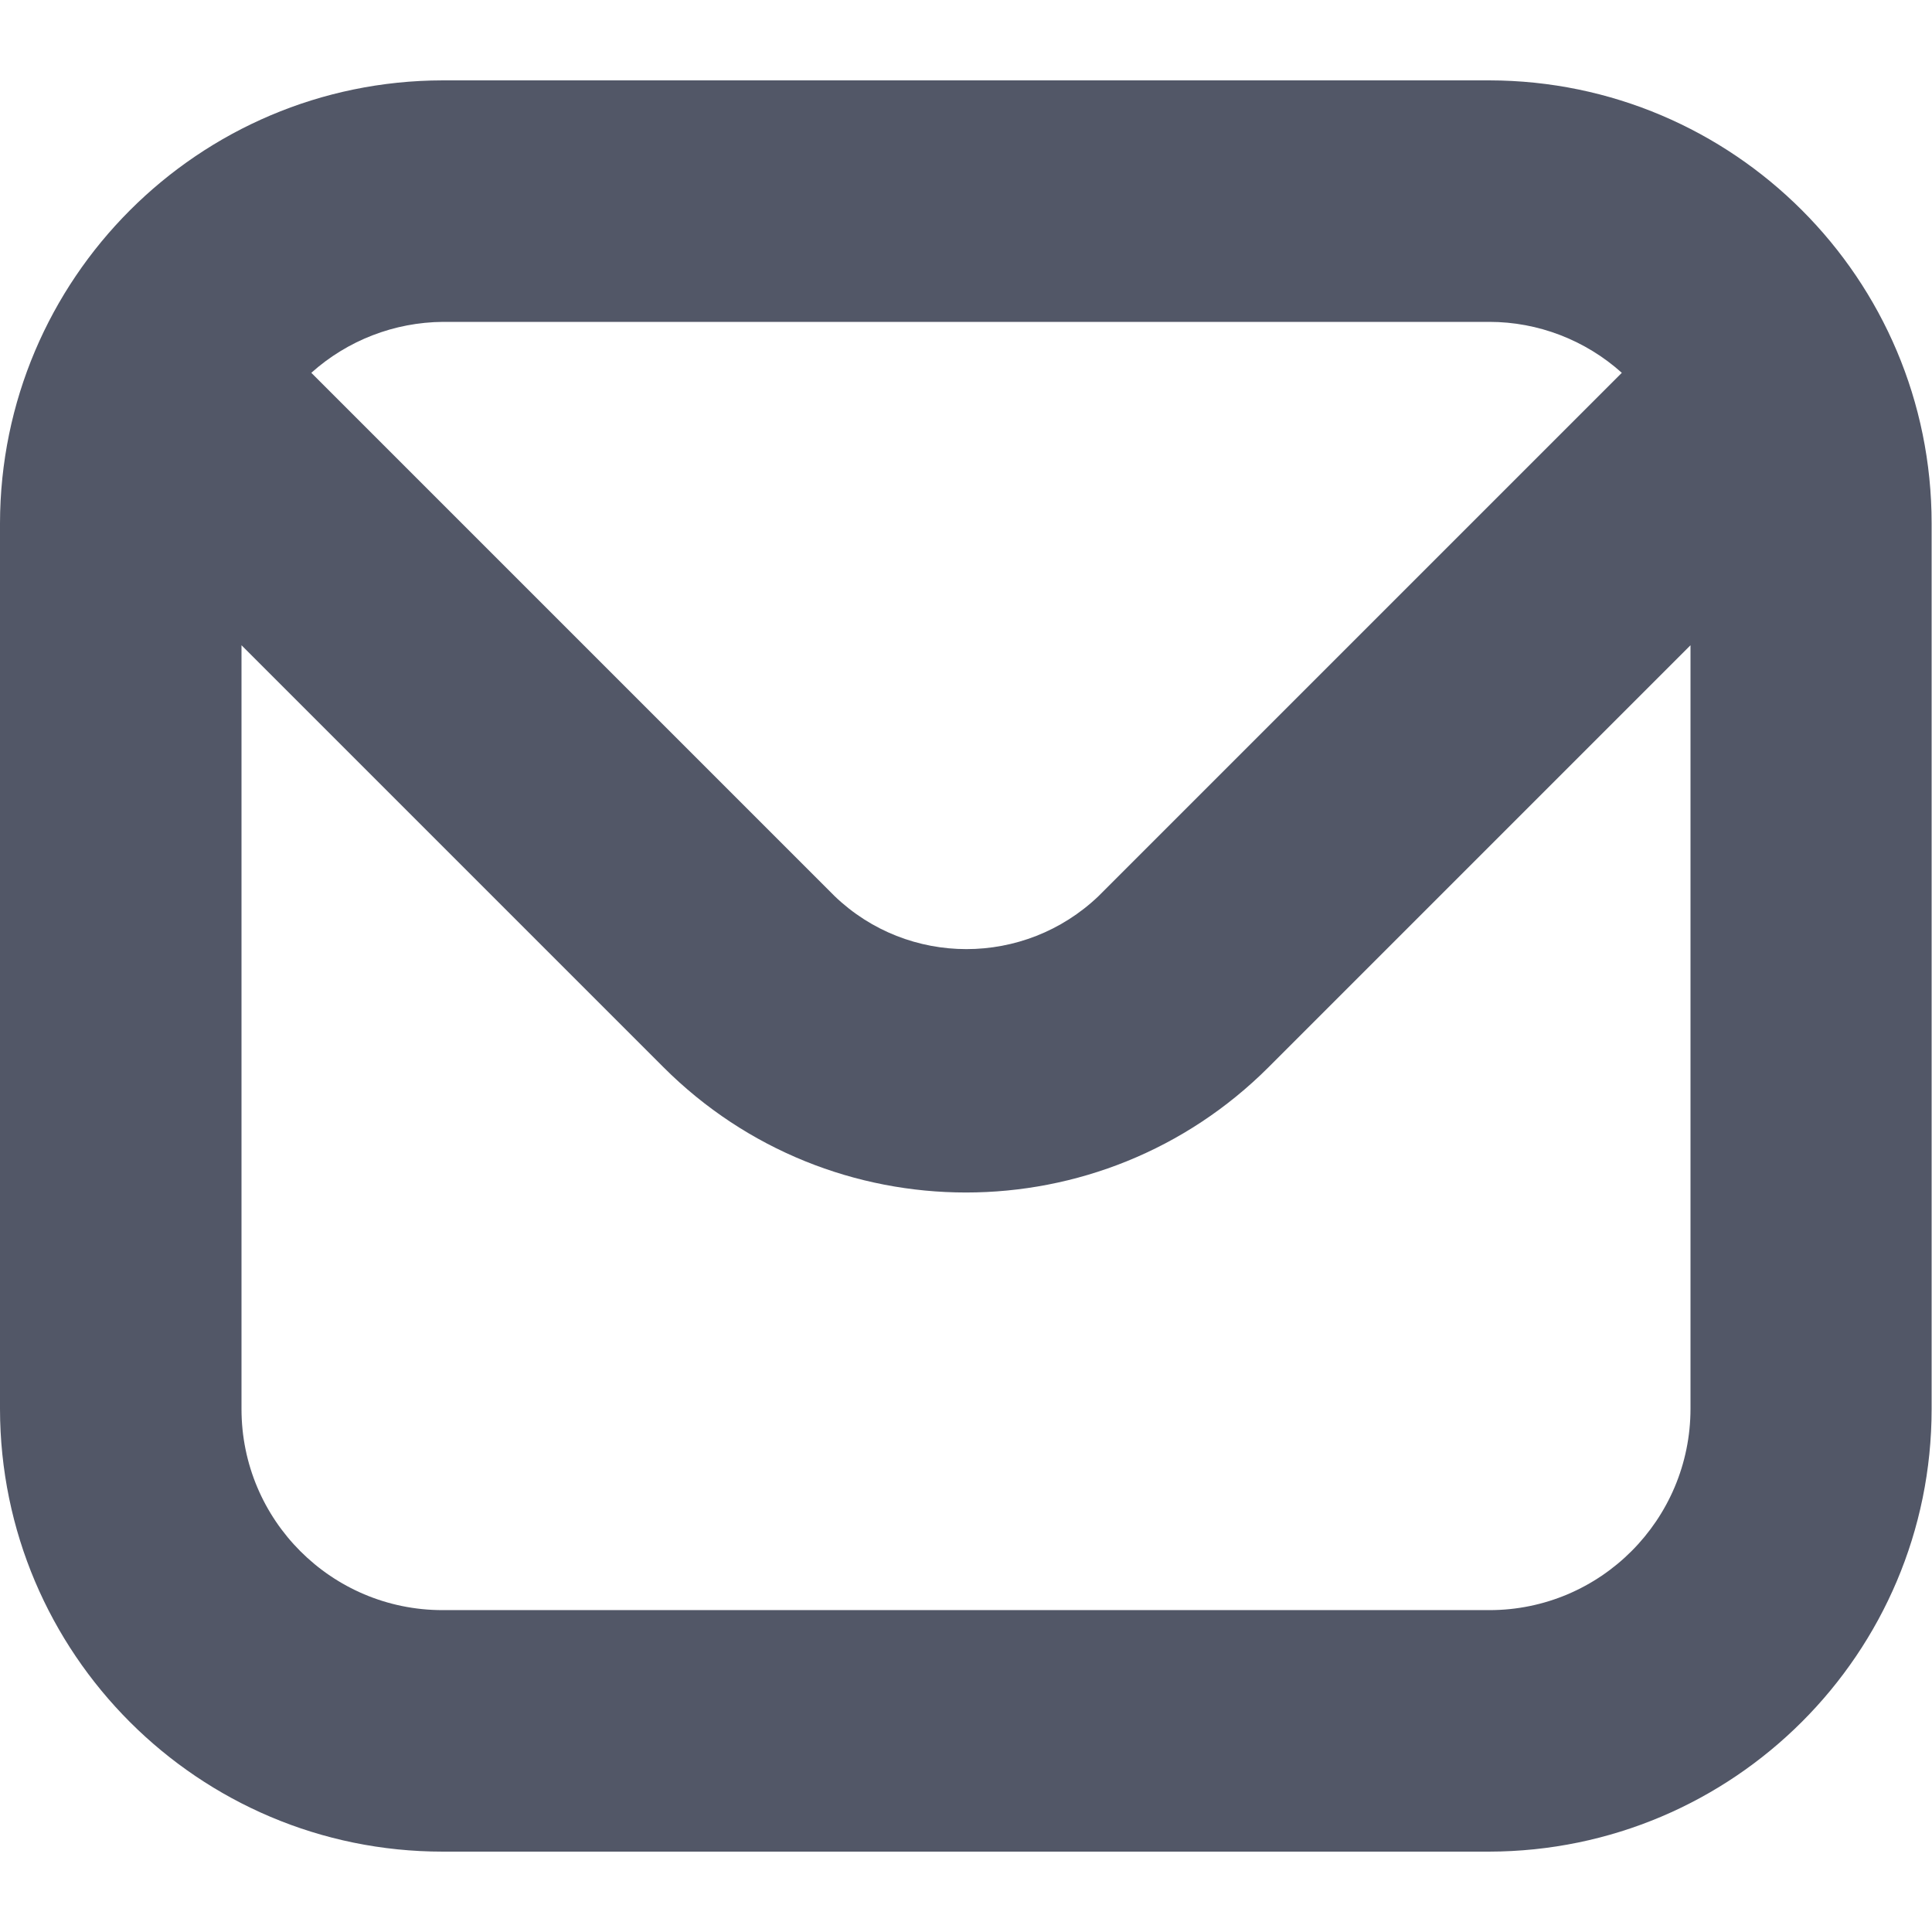 <?xml version="1.0" encoding="utf-8"?>
<!-- Generator: Adobe Illustrator 27.6.1, SVG Export Plug-In . SVG Version: 6.00 Build 0)  -->
<svg version="1.1" id="Bold" xmlns="http://www.w3.org/2000/svg" xmlns:xlink="http://www.w3.org/1999/xlink" x="0px" y="0px"
	 viewBox="0 0 512 512" style="enable-background:new 0 0 512 512;" xml:space="preserve">
<style type="text/css">
	.st0{fill:#525767;}
</style>
<path class="st0" d="M394.7,21.3H117.3C52.6,21.4,0.1,73.9,0,138.7v234.7c0.1,64.8,52.6,117.3,117.3,117.3h277.3
	c64.8-0.1,117.3-52.6,117.3-117.3V138.7C511.9,73.9,459.4,21.4,394.7,21.3z M394.7,85.3c12.9,0,25.4,4.8,35.1,13.5L291.1,237.5
	c-19.6,18.7-50.4,18.7-69.9,0L82.5,98.8c9.6-8.6,22-13.4,34.9-13.5H394.7z M394.7,426.7H117.3c-29.5,0-53.3-23.9-53.3-53.3V171
	l111.8,111.8c44.3,44.3,116.1,44.3,160.4,0l0,0L448,171v202.3C448,402.8,424.1,426.7,394.7,426.7z"/>
</svg>
